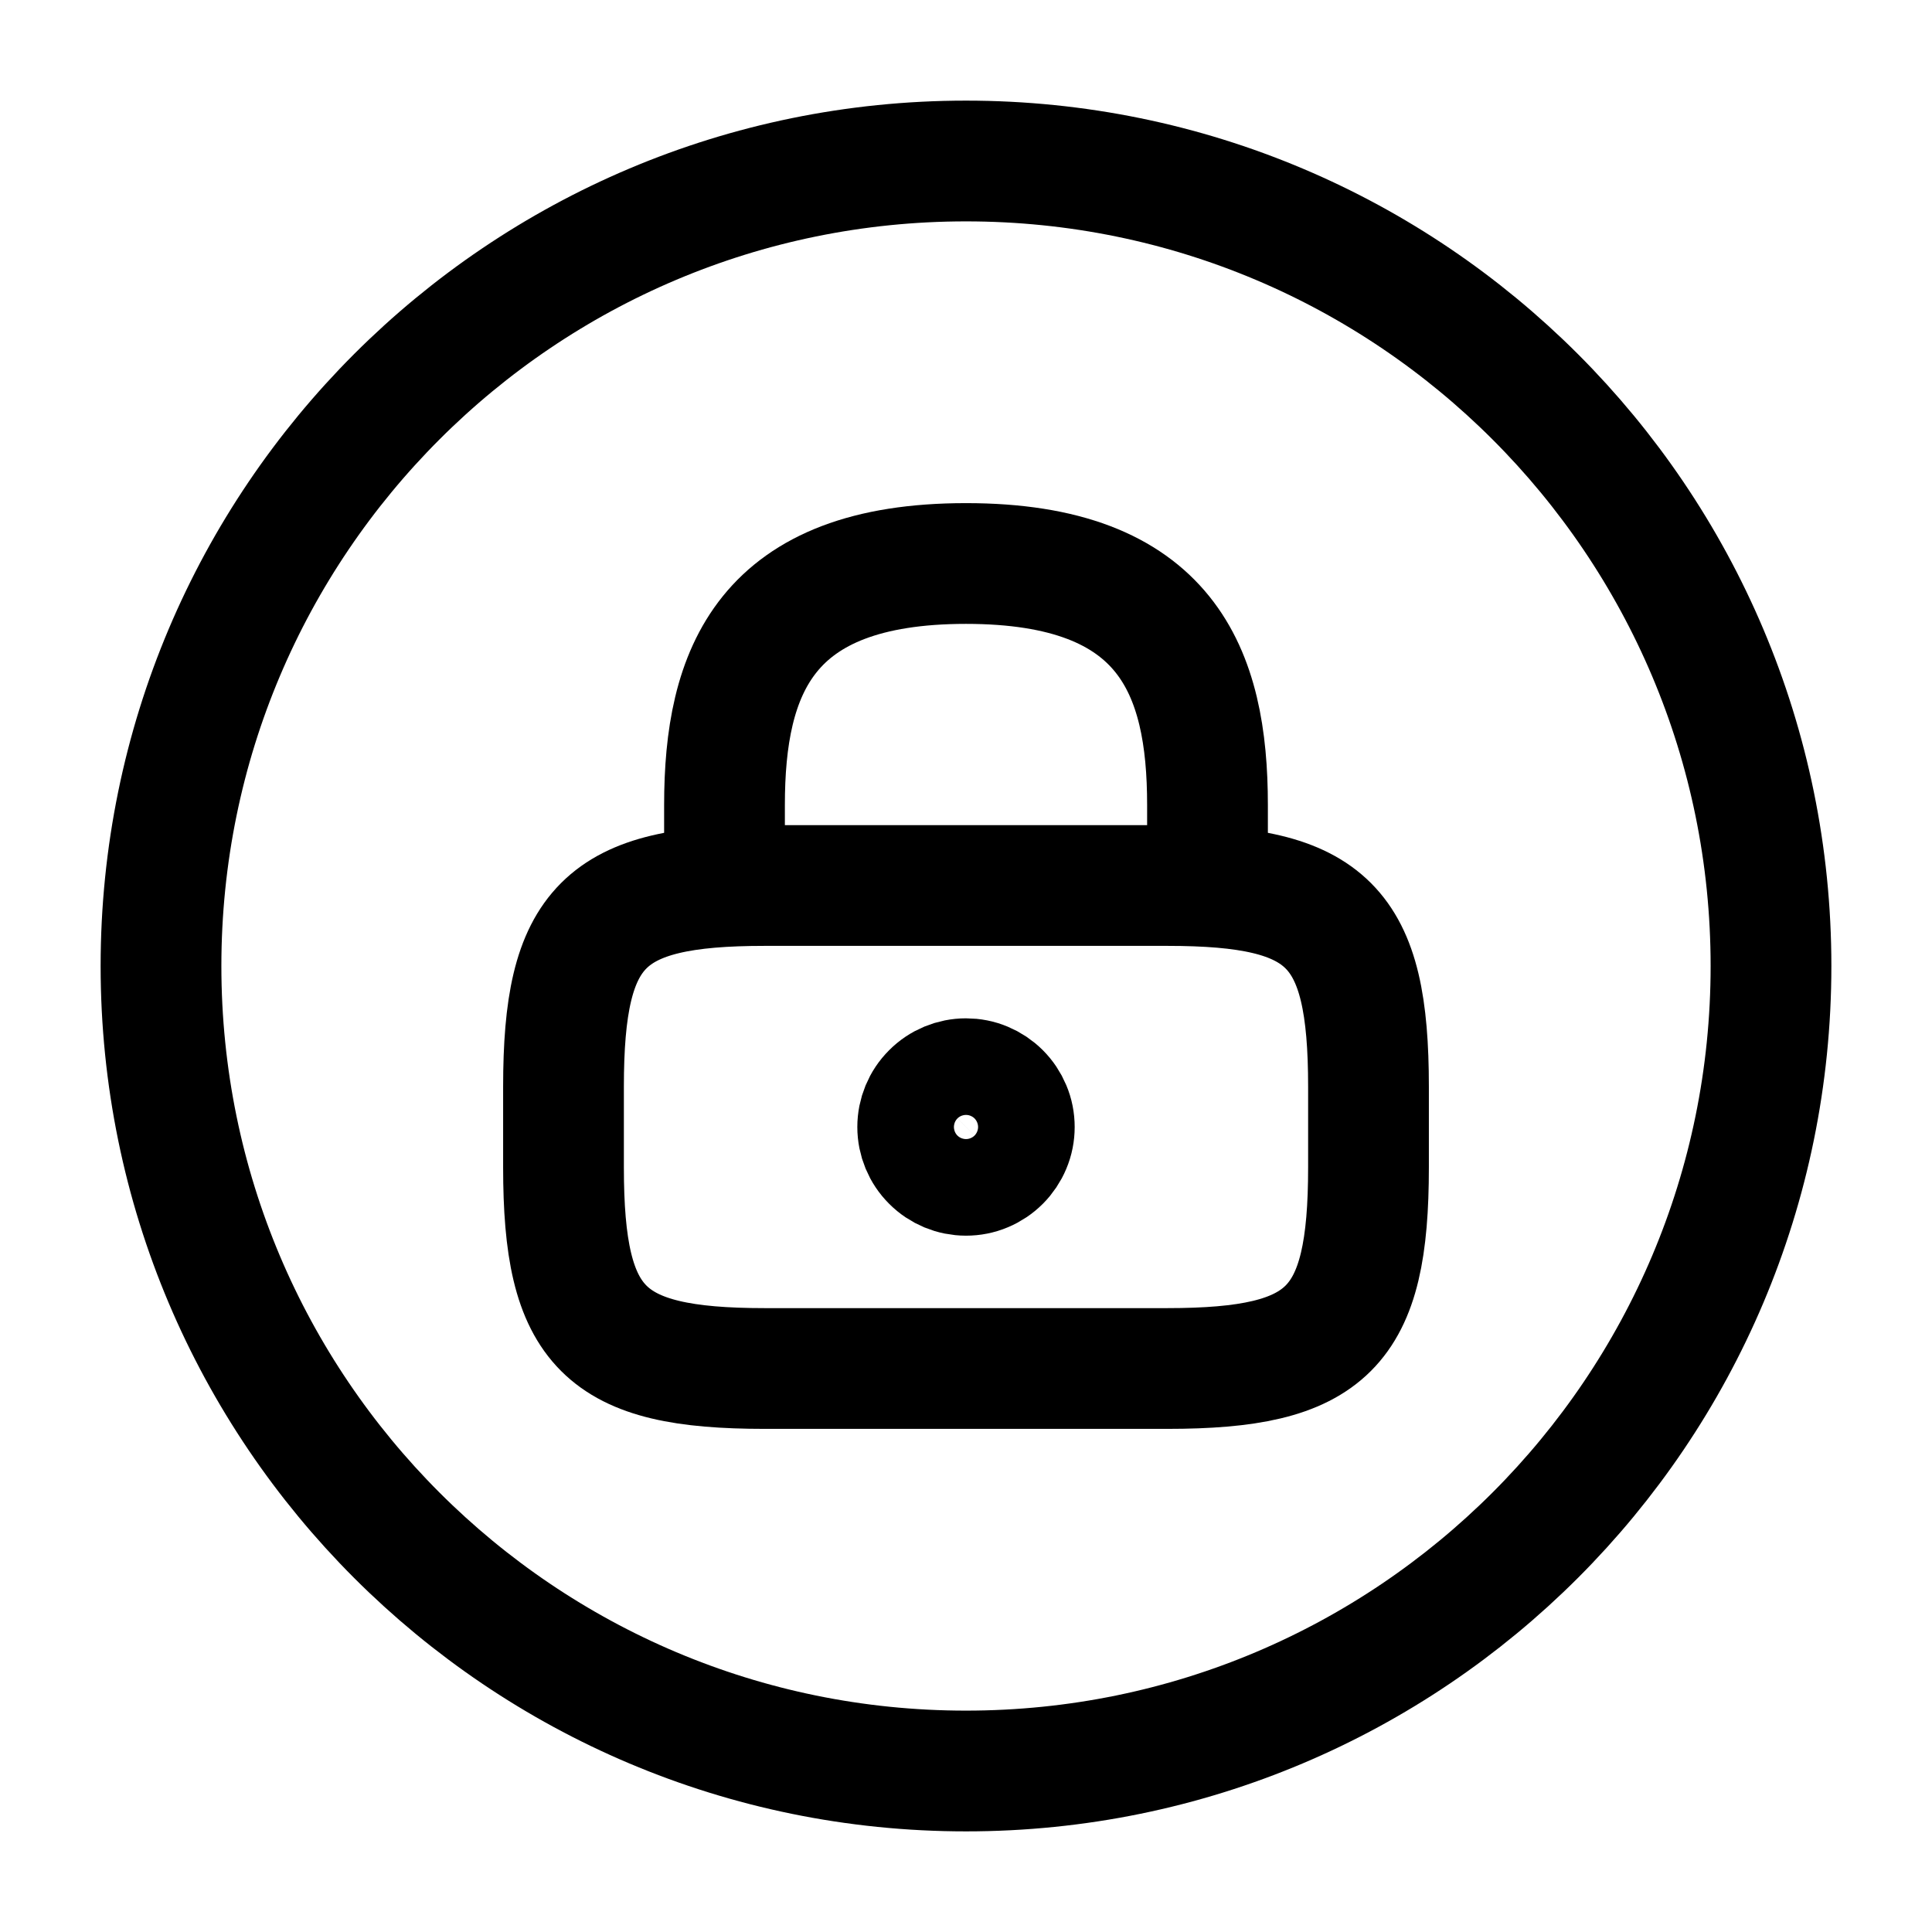 <svg xmlns="http://www.w3.org/2000/svg" width="24" height="24" viewBox="0 0 24 24" fill="none"><path d="M9 11V10C9 8.34 9.5 7 12 7C14.5 7 15 8.34 15 10V11M12 14.6C12.079 14.6 12.157 14.585 12.23 14.554C12.302 14.524 12.368 14.48 12.424 14.424C12.48 14.368 12.524 14.302 12.554 14.23C12.585 14.157 12.6 14.079 12.6 14C12.6 13.921 12.585 13.843 12.554 13.77C12.524 13.698 12.48 13.632 12.424 13.576C12.368 13.52 12.302 13.476 12.23 13.446C12.157 13.415 12.079 13.4 12 13.4C11.841 13.4 11.688 13.463 11.576 13.576C11.463 13.688 11.4 13.841 11.4 14C11.4 14.159 11.463 14.312 11.576 14.424C11.688 14.537 11.841 14.6 12 14.6Z" stroke="black" stroke-width="1.5" stroke-linecap="round" stroke-linejoin="round"></path><path d="M14.5 17H9.5C7.5 17 7 16.5 7 14.5V13.5C7 11.5 7.5 11 9.5 11H14.5C16.5 11 17 11.5 17 13.5V14.5C17 16.5 16.5 17 14.5 17Z" stroke="black" stroke-width="1.5" stroke-linecap="round" stroke-linejoin="round"></path><path d="M12 22C17.523 22 22 17.523 22 12C22 6.477 17.523 2 12 2C6.477 2 2 6.477 2 12C2 17.523 6.477 22 12 22Z" stroke="black" stroke-width="1.5" stroke-linecap="round" stroke-linejoin="round"></path></svg>